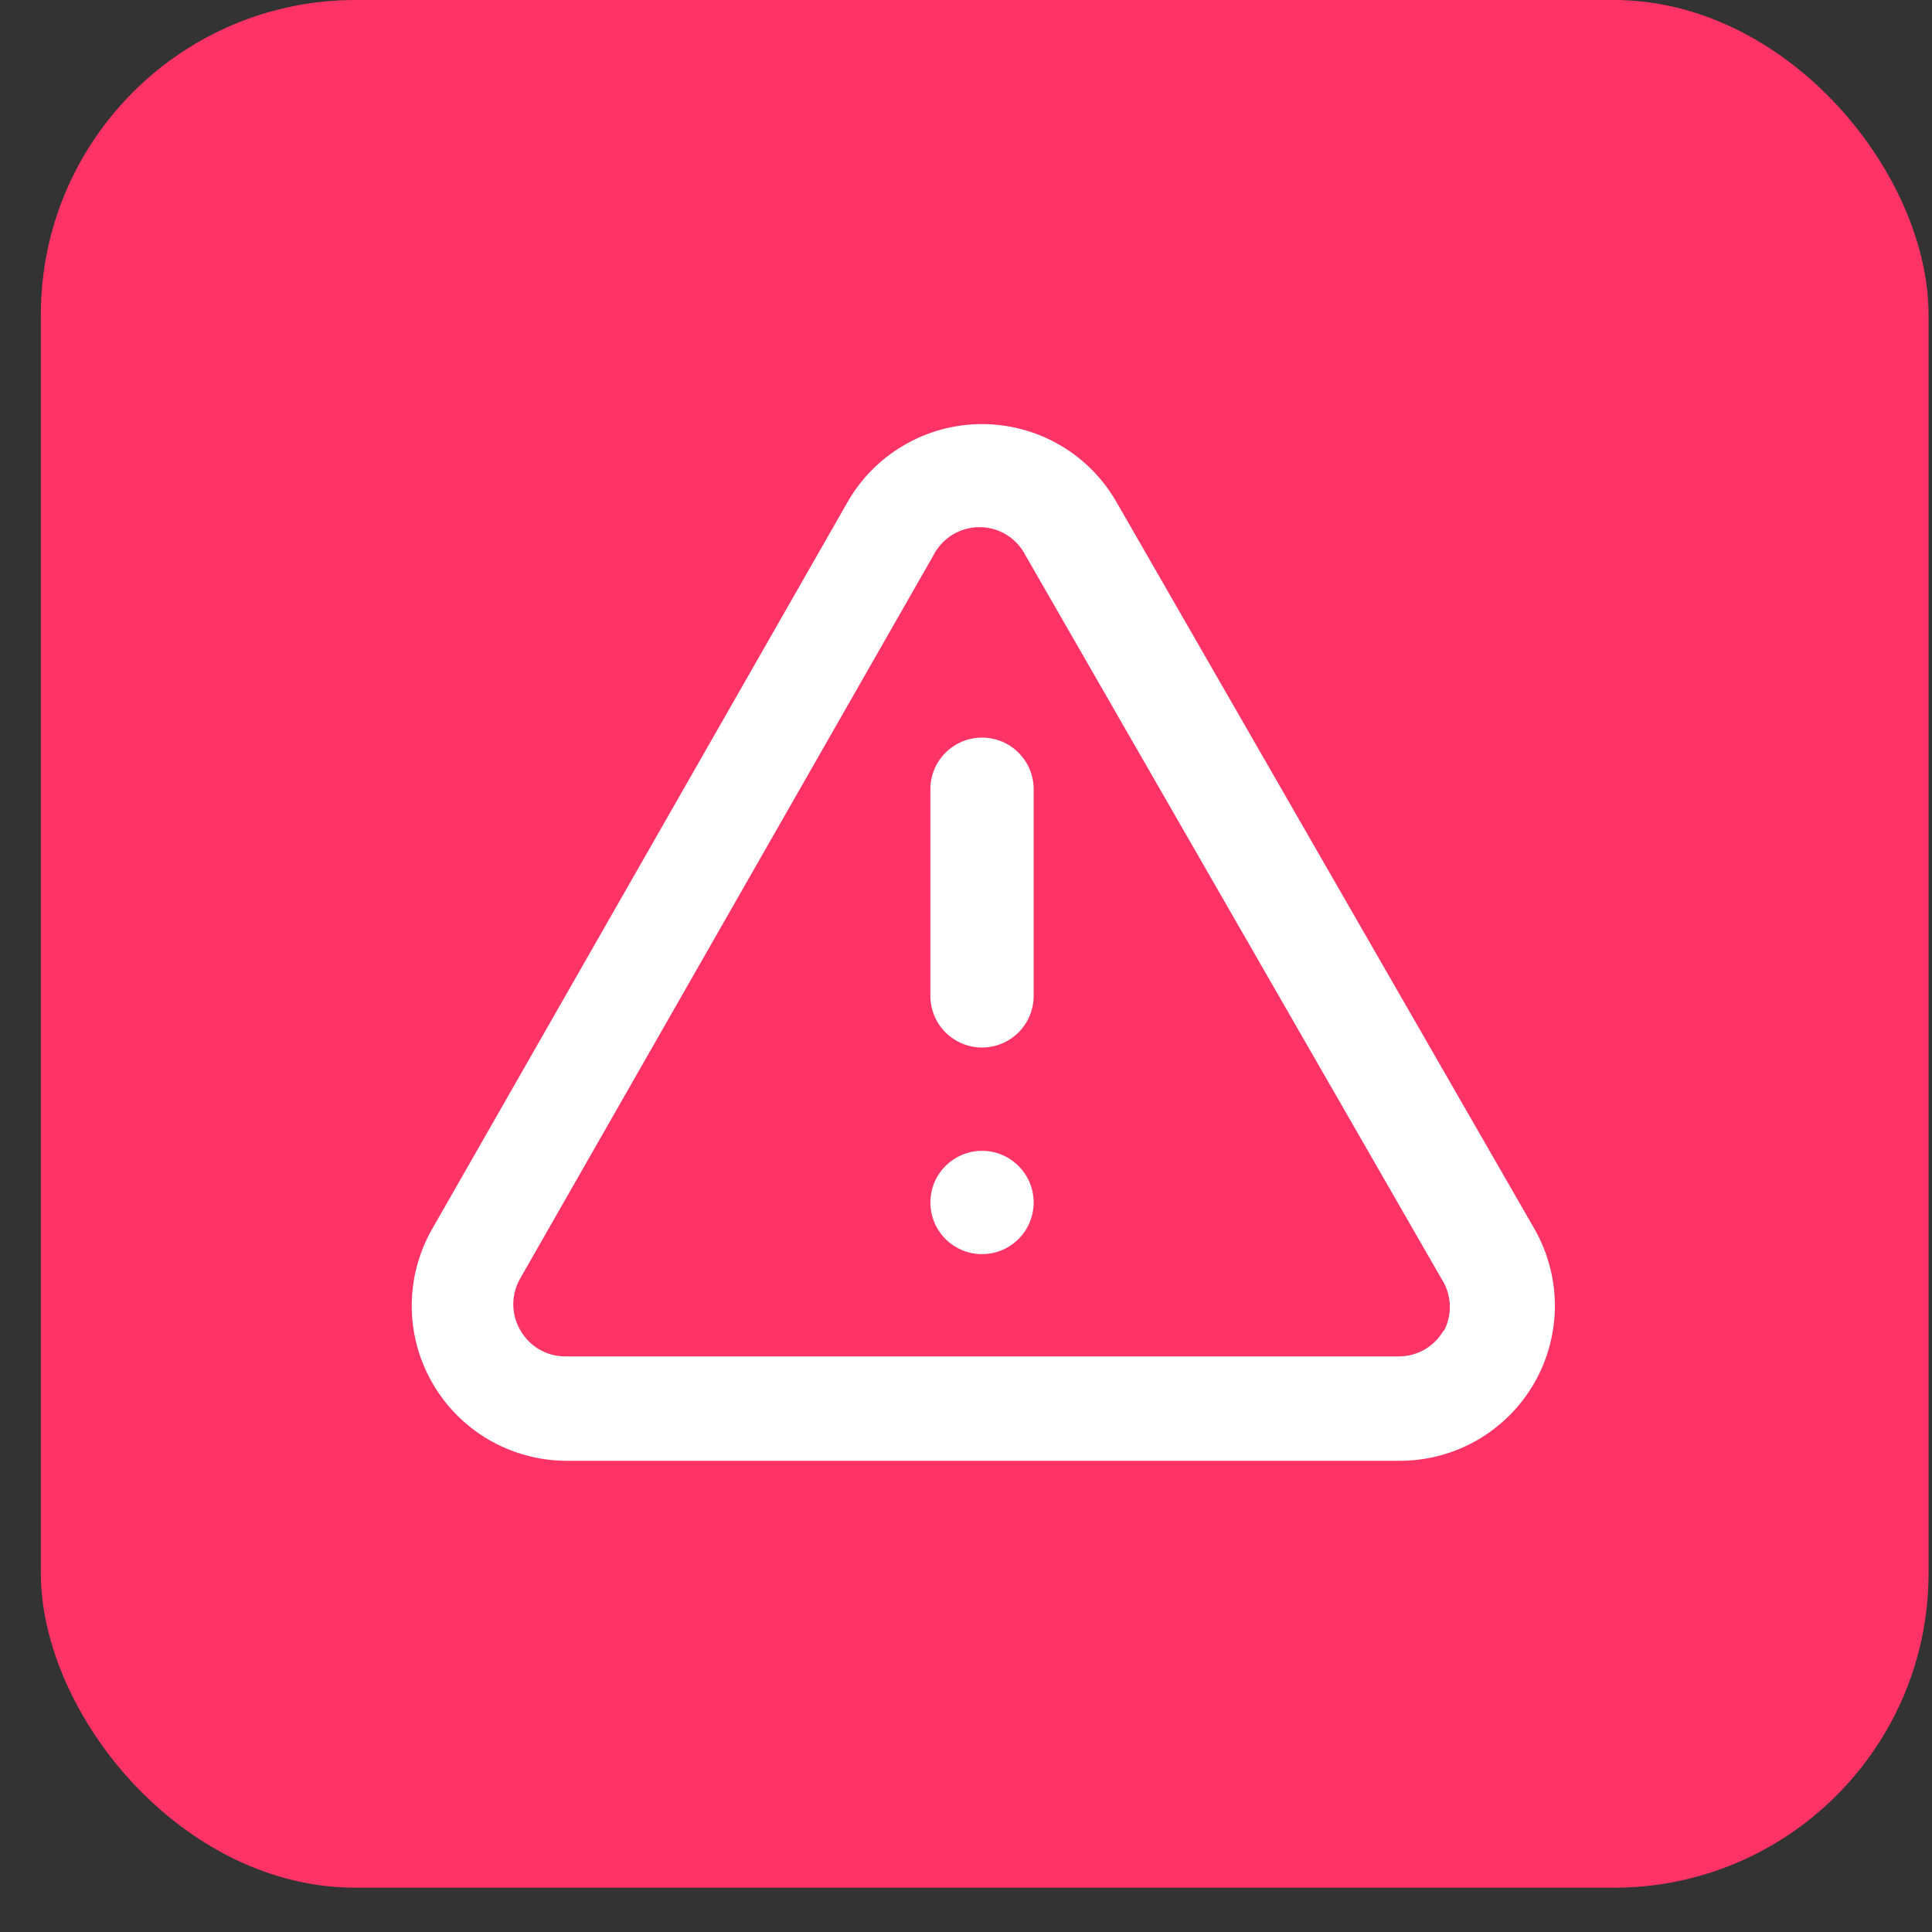 <svg width="41" height="41" viewBox="0 0 41 41" fill="none" xmlns="http://www.w3.org/2000/svg">
<rect x="0" y="0" width="41" height="41" fill="#333333" stroke="none"/>
<rect x="0.867" width="40.06" height="40.06" rx="6.677" fill="#FF3366"/>
<path d="M20.84 24.422C20.623 24.422 20.411 24.487 20.231 24.607C20.051 24.728 19.91 24.899 19.827 25.099C19.744 25.299 19.723 25.52 19.765 25.733C19.807 25.945 19.912 26.14 20.065 26.294C20.218 26.447 20.414 26.552 20.626 26.594C20.839 26.636 21.059 26.614 21.26 26.532C21.46 26.448 21.631 26.308 21.752 26.128C21.872 25.947 21.936 25.735 21.936 25.519C21.936 25.228 21.821 24.949 21.615 24.744C21.41 24.538 21.131 24.422 20.84 24.422ZM32.537 26.034L23.712 10.687C23.427 10.175 23.01 9.749 22.506 9.453C22.001 9.156 21.426 9 20.84 9C20.255 9 19.68 9.156 19.175 9.453C18.67 9.749 18.253 10.175 17.968 10.687L9.198 26.034C8.903 26.532 8.744 27.098 8.738 27.677C8.732 28.256 8.879 28.826 9.164 29.329C9.449 29.833 9.861 30.253 10.36 30.546C10.859 30.839 11.426 30.996 12.005 31H29.676C30.259 31.006 30.833 30.856 31.34 30.567C31.846 30.277 32.267 29.858 32.558 29.353C32.849 28.848 33 28.274 32.997 27.691C32.993 27.107 32.834 26.536 32.537 26.034ZM30.64 28.226C30.544 28.397 30.404 28.539 30.235 28.638C30.065 28.736 29.872 28.787 29.676 28.785H12.005C11.808 28.787 11.616 28.736 11.446 28.638C11.276 28.539 11.136 28.397 11.04 28.226C10.944 28.06 10.893 27.871 10.893 27.678C10.893 27.486 10.944 27.297 11.04 27.13L19.81 11.783C19.902 11.603 20.041 11.453 20.214 11.347C20.386 11.242 20.584 11.187 20.785 11.187C20.987 11.187 21.185 11.242 21.357 11.347C21.529 11.453 21.669 11.603 21.761 11.783L30.586 27.13C30.694 27.294 30.757 27.485 30.767 27.682C30.776 27.878 30.733 28.074 30.64 28.248V28.226ZM20.84 15.653C20.549 15.653 20.271 15.768 20.065 15.974C19.859 16.179 19.744 16.458 19.744 16.749V21.134C19.744 21.424 19.859 21.703 20.065 21.909C20.271 22.114 20.549 22.23 20.84 22.23C21.131 22.23 21.41 22.114 21.615 21.909C21.821 21.703 21.936 21.424 21.936 21.134V16.749C21.936 16.458 21.821 16.179 21.615 15.974C21.41 15.768 21.131 15.653 20.84 15.653Z" fill="white"/>
</svg>
